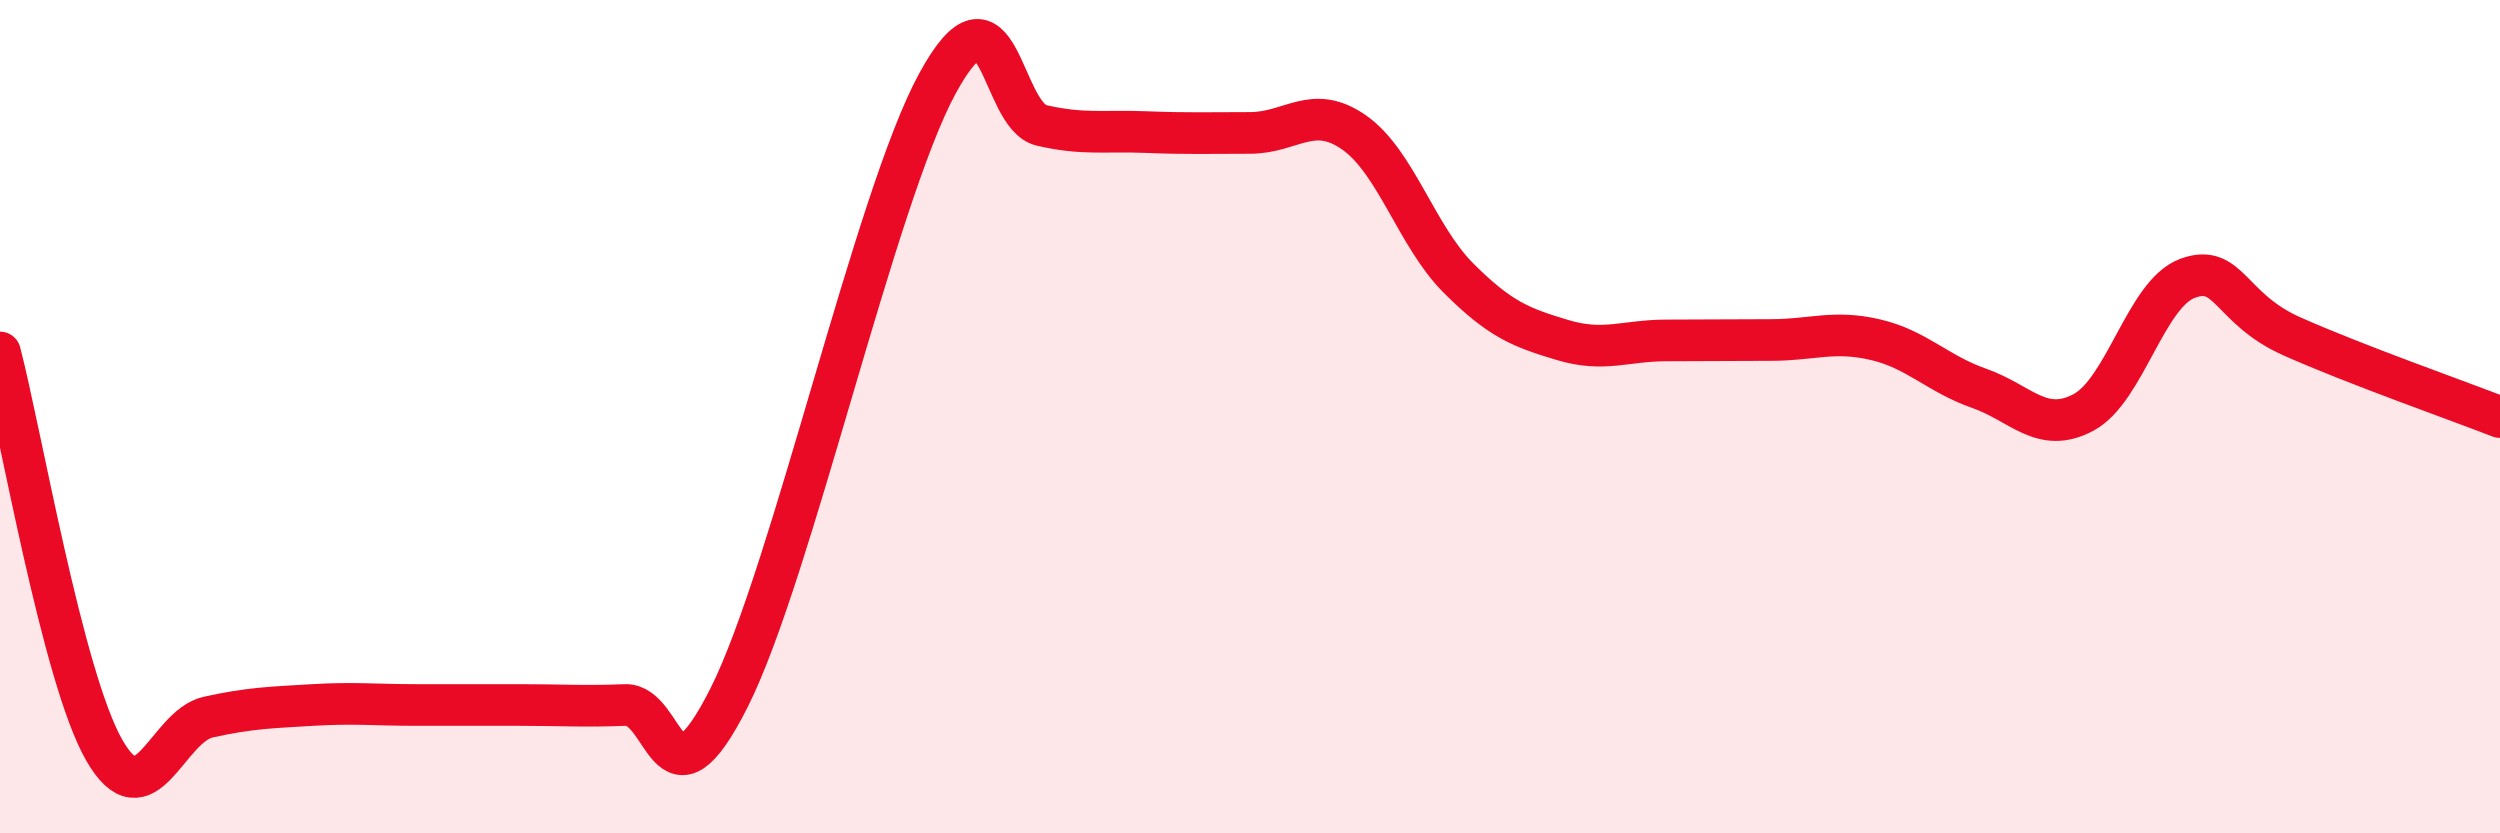 
    <svg width="60" height="20" viewBox="0 0 60 20" xmlns="http://www.w3.org/2000/svg">
      <path
        d="M 0,8.46 C 0.5,10.37 1.5,16.25 2.5,18 C 3.5,19.75 4,17.43 5,17.21 C 6,16.99 6.5,16.98 7.5,16.92 C 8.5,16.86 9,16.92 10,16.92 C 11,16.92 11.5,16.92 12.5,16.92 C 13.5,16.92 14,16.96 15,16.92 C 16,16.88 16,19.72 17.5,16.74 C 19,13.76 21,4.75 22.5,2 C 24,-0.75 24,2.78 25,3.01 C 26,3.24 26.5,3.13 27.5,3.17 C 28.5,3.21 29,3.19 30,3.19 C 31,3.19 31.5,2.48 32.5,3.18 C 33.5,3.88 34,5.67 35,6.67 C 36,7.67 36.5,7.86 37.5,8.16 C 38.5,8.46 39,8.17 40,8.17 C 41,8.17 41.5,8.16 42.5,8.16 C 43.5,8.16 44,7.92 45,8.15 C 46,8.38 46.5,8.97 47.5,9.32 C 48.5,9.67 49,10.43 50,9.9 C 51,9.37 51.5,7.05 52.5,6.68 C 53.5,6.31 53.5,7.4 55,8.07 C 56.5,8.74 59,9.62 60,10.01L60 20L0 20Z"
        fill="#EB0A25"
        opacity="0.1"
        stroke-linecap="round"
        stroke-linejoin="round"
      />
      <path
        d="M 0,8.46 C 0.5,10.37 1.5,16.25 2.5,18 C 3.5,19.75 4,17.43 5,17.21 C 6,16.99 6.5,16.98 7.5,16.92 C 8.5,16.86 9,16.92 10,16.92 C 11,16.92 11.5,16.92 12.5,16.92 C 13.5,16.92 14,16.96 15,16.92 C 16,16.88 16,19.72 17.5,16.74 C 19,13.76 21,4.75 22.5,2 C 24,-0.75 24,2.78 25,3.01 C 26,3.24 26.5,3.13 27.5,3.17 C 28.5,3.21 29,3.19 30,3.19 C 31,3.19 31.5,2.48 32.5,3.18 C 33.5,3.88 34,5.67 35,6.67 C 36,7.67 36.5,7.86 37.5,8.16 C 38.5,8.46 39,8.17 40,8.17 C 41,8.17 41.5,8.16 42.5,8.16 C 43.5,8.16 44,7.92 45,8.15 C 46,8.38 46.5,8.97 47.5,9.32 C 48.5,9.67 49,10.43 50,9.9 C 51,9.37 51.5,7.05 52.5,6.68 C 53.5,6.31 53.5,7.4 55,8.07 C 56.5,8.74 59,9.62 60,10.01"
        stroke="#EB0A25"
        stroke-width="1"
        fill="none"
        stroke-linecap="round"
        stroke-linejoin="round"
      />
    </svg>
  